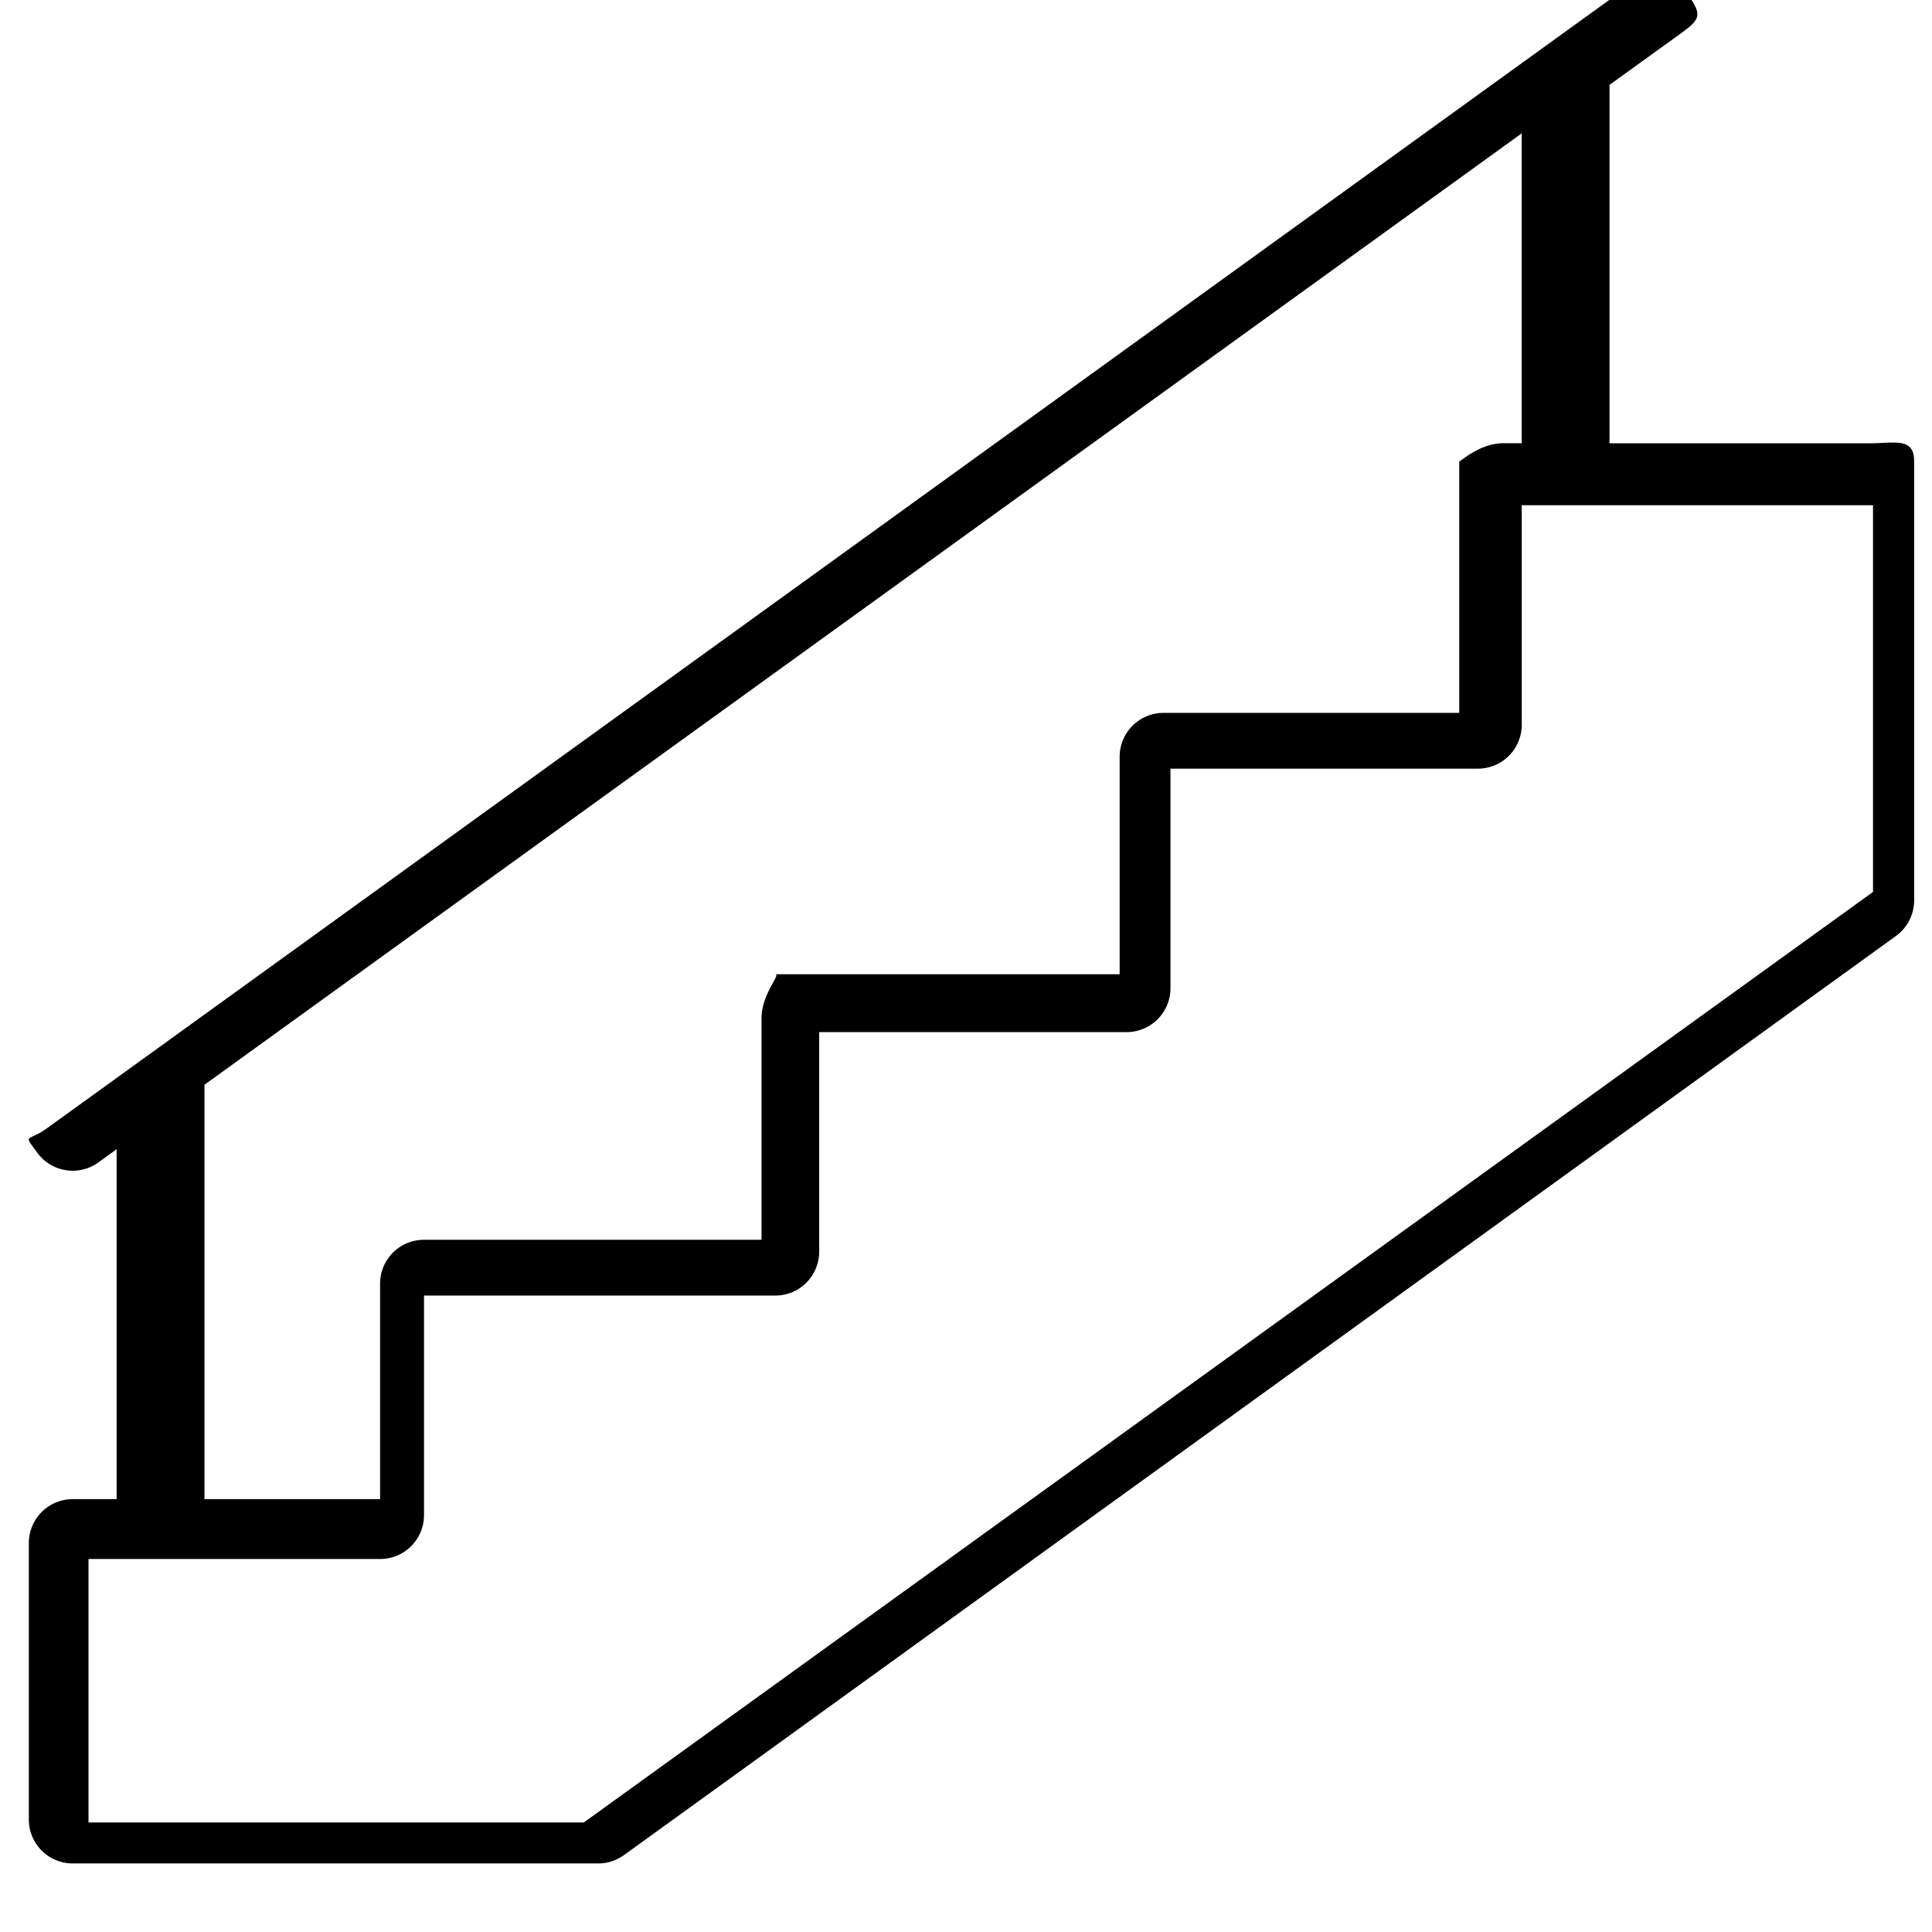 <svg width="83" height="83" fill="none" xmlns="http://www.w3.org/2000/svg"><g clip-path="url(#clip0)"><path d="M80.346 19.043h-11.2V3.647l2.992-2.16c.844-.61 1.035-.793.424-1.638a1.885 1.885 0 00-2.634-.424L2.019 48.47c-.844.61-1.035.197-.424 1.043a1.884 1.884 0 002.635.423l.78-.564v15.032H3.125a1.885 1.885 0 00-1.886 1.886v11.878c0 1.043.844 1.887 1.886 1.887h22.574c.402 0 .792-.127 1.116-.365l54.648-39.488c.483-.355.77-.92.77-1.521V19.817c0-1.042-.843-.774-1.886-.774zM8.783 46.602L65.373 5.73v13.312h-.796c-1.042 0-1.886.844-1.886.774v10.81H49.988a1.885 1.885 0 00-1.887 1.886v9.343H33.306c.254 0-.59.844-.59 1.887v9.52h-14.5a1.885 1.885 0 00-1.887 1.886v9.255H8.783V46.602zm71.682-8.283L25.082 78.294H3.802V66.976H16.33a1.885 1.885 0 001.886-1.886v-9.432h15.091a1.885 1.885 0 001.886-1.886V44.34h13.205a1.885 1.885 0 001.886-1.887v-9.431h13.205a1.885 1.885 0 001.886-1.887v-9.431h15.091v16.615z" fill="#000"/></g><defs><clipPath id="clip0"><path fill="#fff" d="M0 0h83v83H0z"/></clipPath></defs></svg>